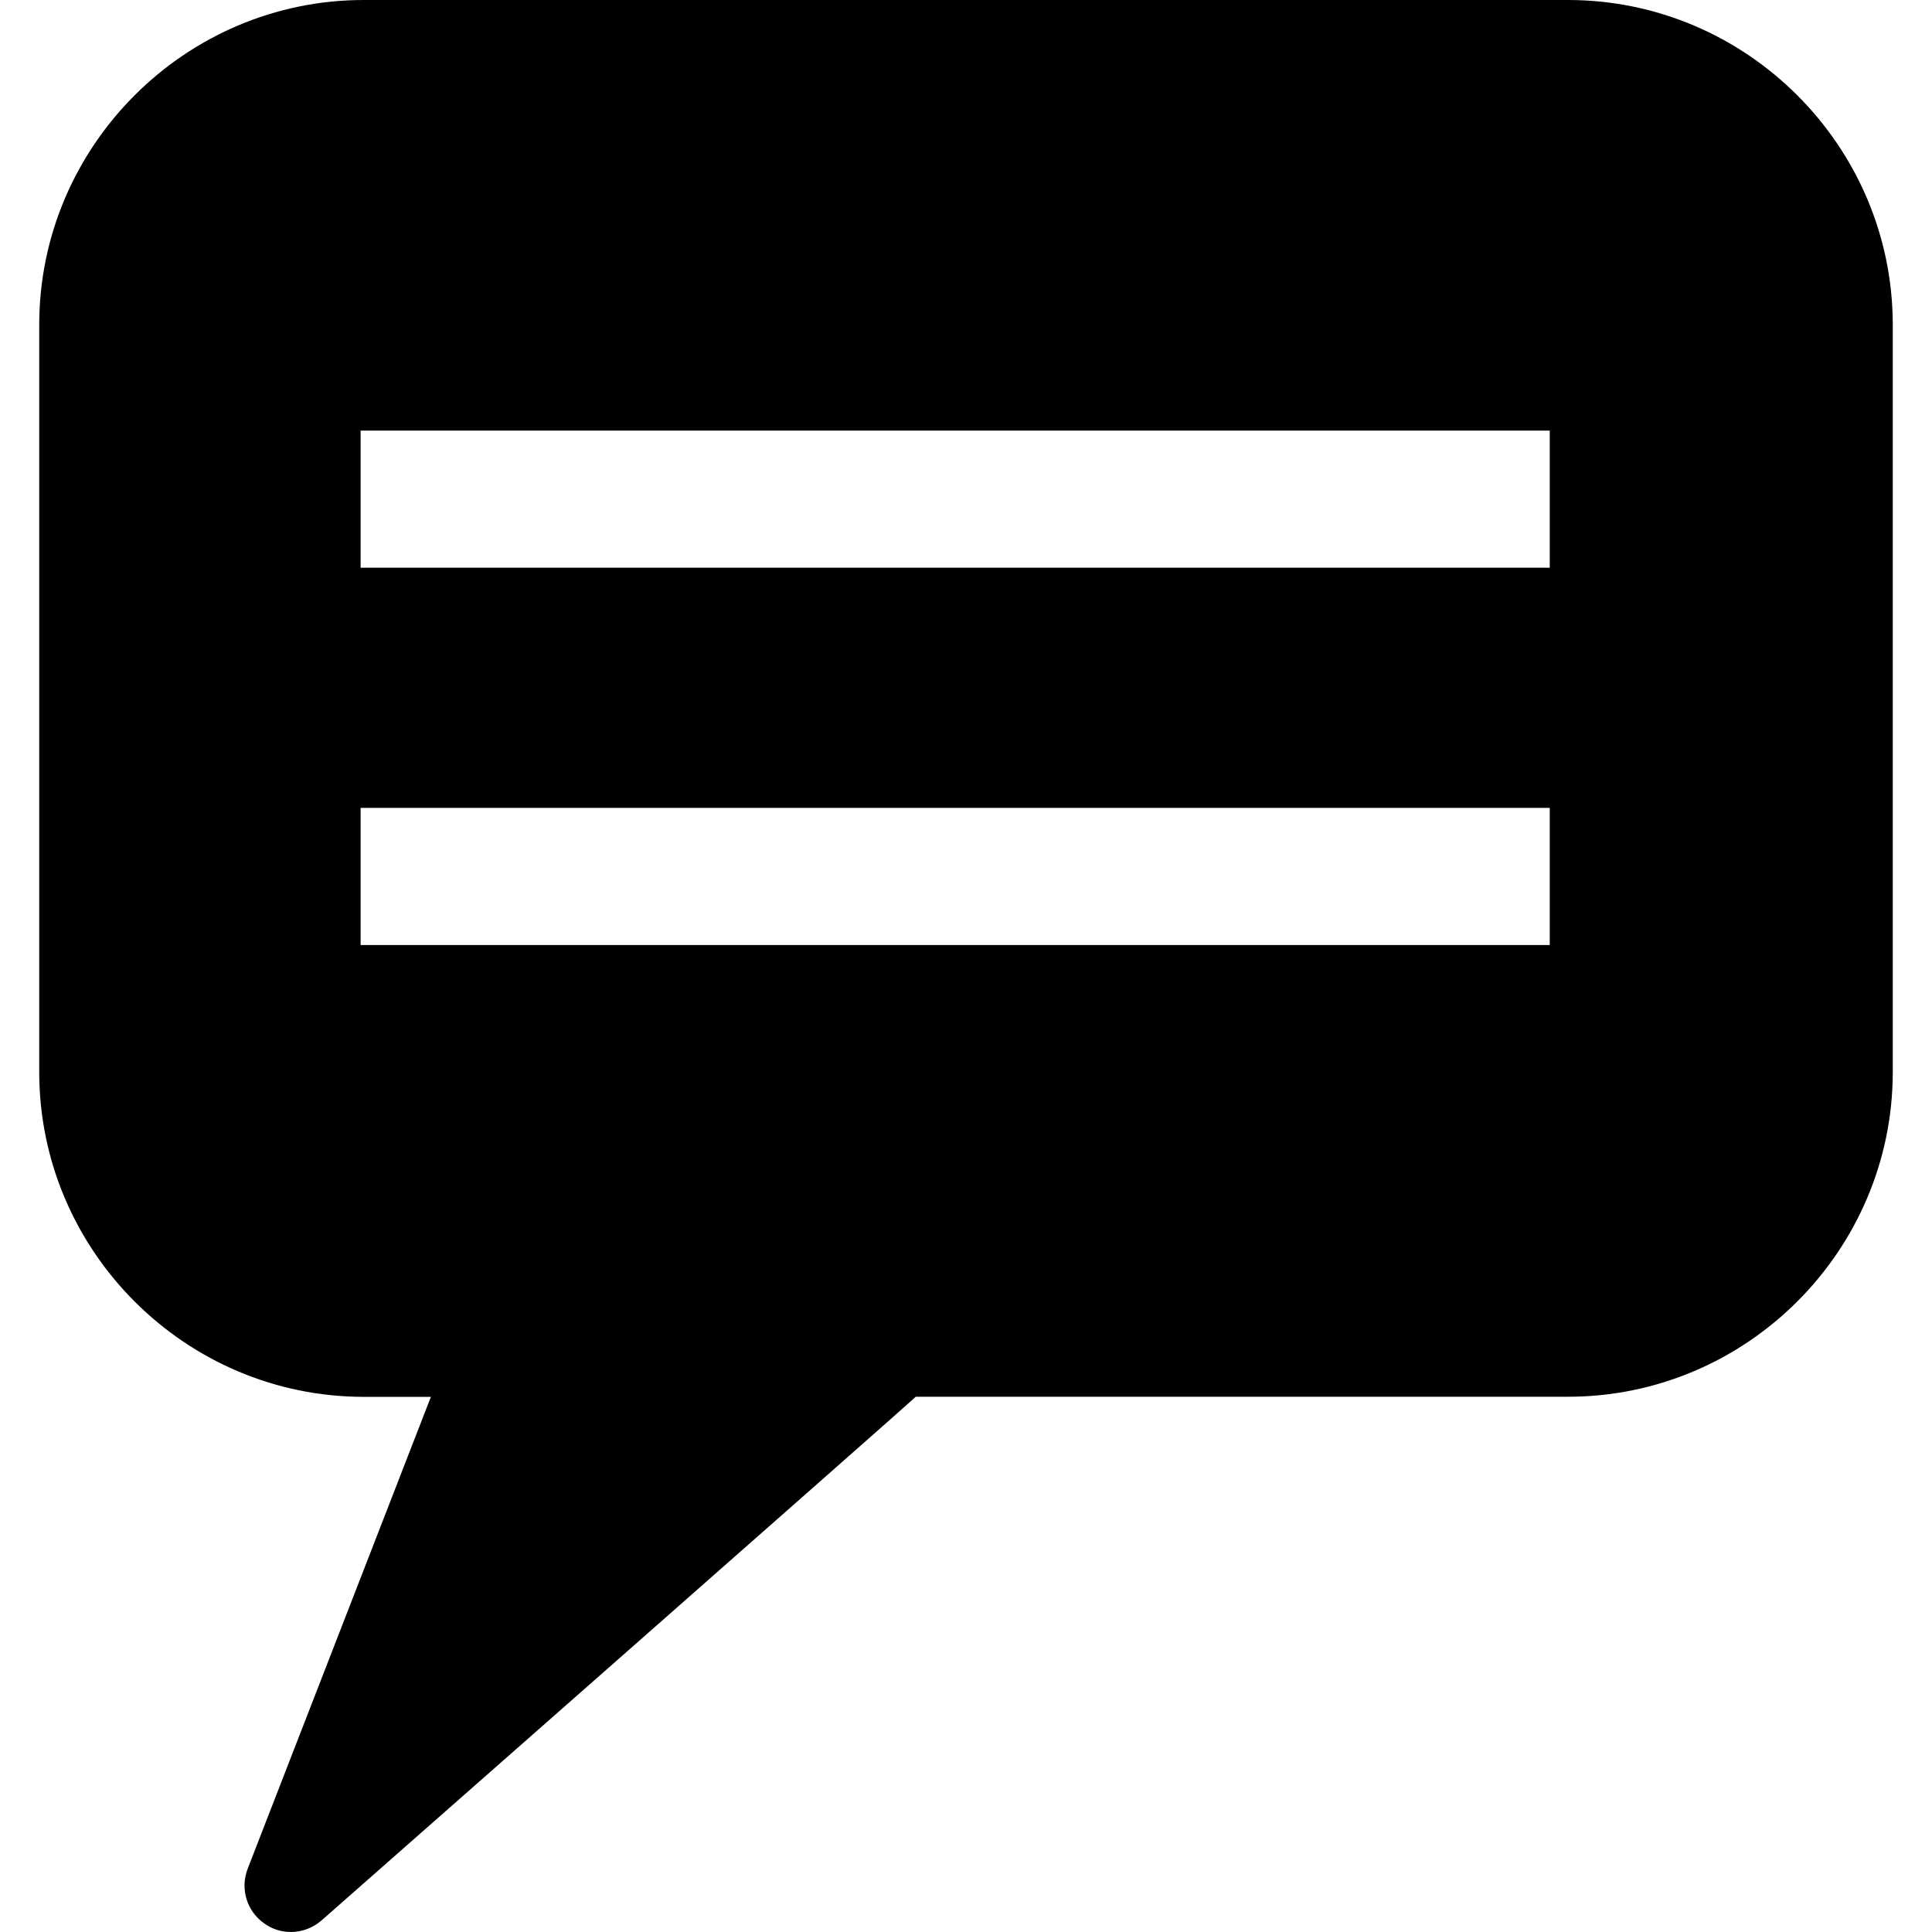 <?xml version="1.0" encoding="iso-8859-1"?>
<!-- Uploaded to: SVG Repo, www.svgrepo.com, Generator: SVG Repo Mixer Tools -->
<svg fill="#000000" height="800px" width="800px" version="1.1" id="Capa_1" xmlns="http://www.w3.org/2000/svg" xmlns:xlink="http://www.w3.org/1999/xlink" 
	 viewBox="0 0 412.11 412.11" xml:space="preserve">
<g>
	<g>
		<path d="M334.455,0H77.59C39.518,0,8.369,31.17,8.369,69.242v159.451c0,38.094,31.148,69.264,69.221,69.264h14.323L52.827,398.628
			c-1.639,4.249-0.194,9.06,3.559,11.67c1.704,1.229,3.689,1.812,5.652,1.812c2.33,0,4.659-0.841,6.514-2.438
			c0,0,126.405-111.219,126.793-111.737h139.132c38.116,0,69.264-31.17,69.264-69.264V69.242C403.719,31.17,372.592,0,334.455,0z
			 M330.551,201.579H76.921v-29.25h253.651v29.25C330.572,201.579,330.551,201.579,330.551,201.579z M330.551,121.098H76.921v-29.25
			h253.651v29.25H330.551z"/>
	</g>
	<g>
	</g>
	<g>
	</g>
	<g>
	</g>
	<g>
	</g>
	<g>
	</g>
	<g>
	</g>
	<g>
	</g>
	<g>
	</g>
	<g>
	</g>
	<g>
	</g>
	<g>
	</g>
	<g>
	</g>
	<g>
	</g>
	<g>
	</g>
	<g>
	</g>
</g>
</svg>